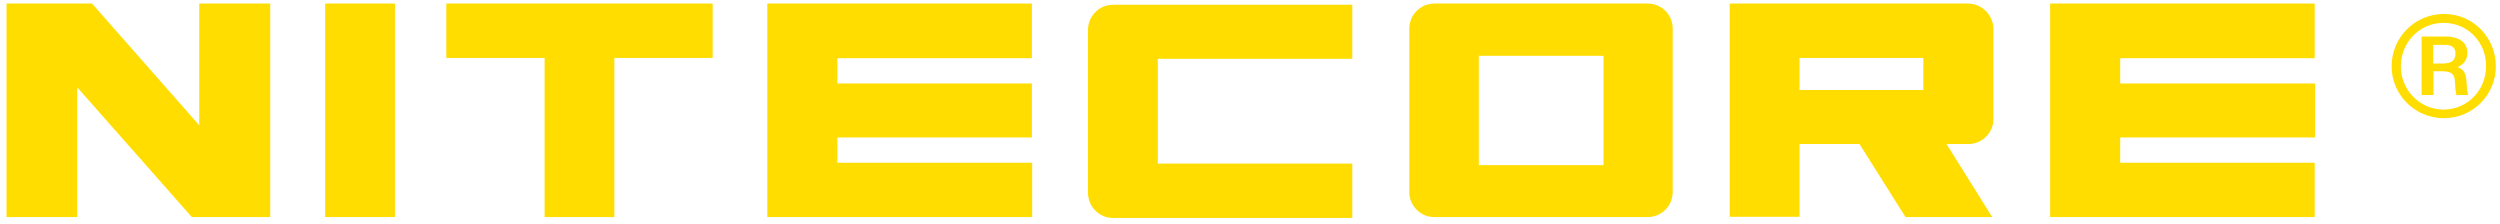 <?xml version="1.0" encoding="utf-8"?>
<!-- Generator: Adobe Illustrator 21.0.0, SVG Export Plug-In . SVG Version: 6.00 Build 0)  -->
<svg version="1.1" id="图层_1" xmlns="http://www.w3.org/2000/svg" xmlns:xlink="http://www.w3.org/1999/xlink" x="0px" y="0px"
	 viewBox="0 0 841.9 75.4" style="enable-background:new 0 0 841.9 75.4;" xml:space="preserve">
<g>
	<path style="fill:#ffdd00" d="M67.1,42.2L31,1.2H2.2v71.9H26V29.4l38.6,43.7H91V1.2H67.1V42.2z M109.5,73.1H133V1.2h-23.5V73.1z M258.5,73.1h89.1V54.8
		H282v-8.5h65.5V28.1H282v-8.5h65.5V1.2h-89.1v71.9H258.5z M779.5,19.5V1.2h-89.1v71.9h89.1V54.8H714v-8.5h65.6V28.1H714v-8.5h65.5
		V19.5z M554.9,1.2H483c-4.6,0-8.4,3.8-8.4,8.4v55.1c0,4.6,3.8,8.4,8.4,8.4h71.9c4.6,0,8.4-3.8,8.4-8.4V9.6
		C563.3,5,559.6,1.2,554.9,1.2z M540,55.6h-42V18.8h42V55.6z M662.9,1.2L662.9,1.2h-80.4V73H606V48.5h20.2l15.5,24.6h29.2
		l-15.4-24.6c0.3,0,0.5,0,0.7,0h6.7c4.6,0,8.4-3.8,8.4-8.4V9.6C671.2,5.1,667.5,1.3,662.9,1.2z M647.7,30.3H606V19.5h41.7V30.3z
		 M366.4,10v55c0,4.6,3.8,8.4,8.4,8.4h80.6V55.1h-65.5V19.8h65.5V1.6h-80.6C370.2,1.6,366.4,5.4,366.4,10z M150.3,19.5h33.1v53.6
		h23.5V19.5H240V1.2h-89.7V19.5z"/>
	<g>
		<path style="fill:#ffdd00" d="M823.1,4.7c9.8,0,17.4,8,17.4,17.6c0,9.7-7.8,17.5-17.5,17.5s-17.6-7.8-17.6-17.5C805.4,12.8,813,4.7,823.1,4.7L823.1,4.7
			z M822.9,7.7c-8.2,0-14.4,6.7-14.4,14.6c0,8.1,6.5,14.6,14.4,14.6s14.3-6.4,14.3-14.6C837.3,14.4,831.2,7.7,822.9,7.7L822.9,7.7z
			 M823.8,12.3c3.1,0,7.1,1.2,7.1,5.5c0,1.8-0.7,3.7-3.3,4.8c1.8,0.6,2.8,1.8,3,4.5c0.2,3.6,0.2,4,0.6,4.9h-3.9
			c-0.4-0.7-0.5-3.2-0.6-4.7c-0.1-1.5-0.4-3.3-4.1-3.3h-3.1v8h-4V12.3H823.8z M819.4,15.1v6.3h3.3c1.2-0.1,4.2,0,4.2-3.4
			c0-2.9-2.7-2.9-3.8-2.9C823.1,15.1,819.4,15.1,819.4,15.1z"/>
	</g>
</g>
</svg>
